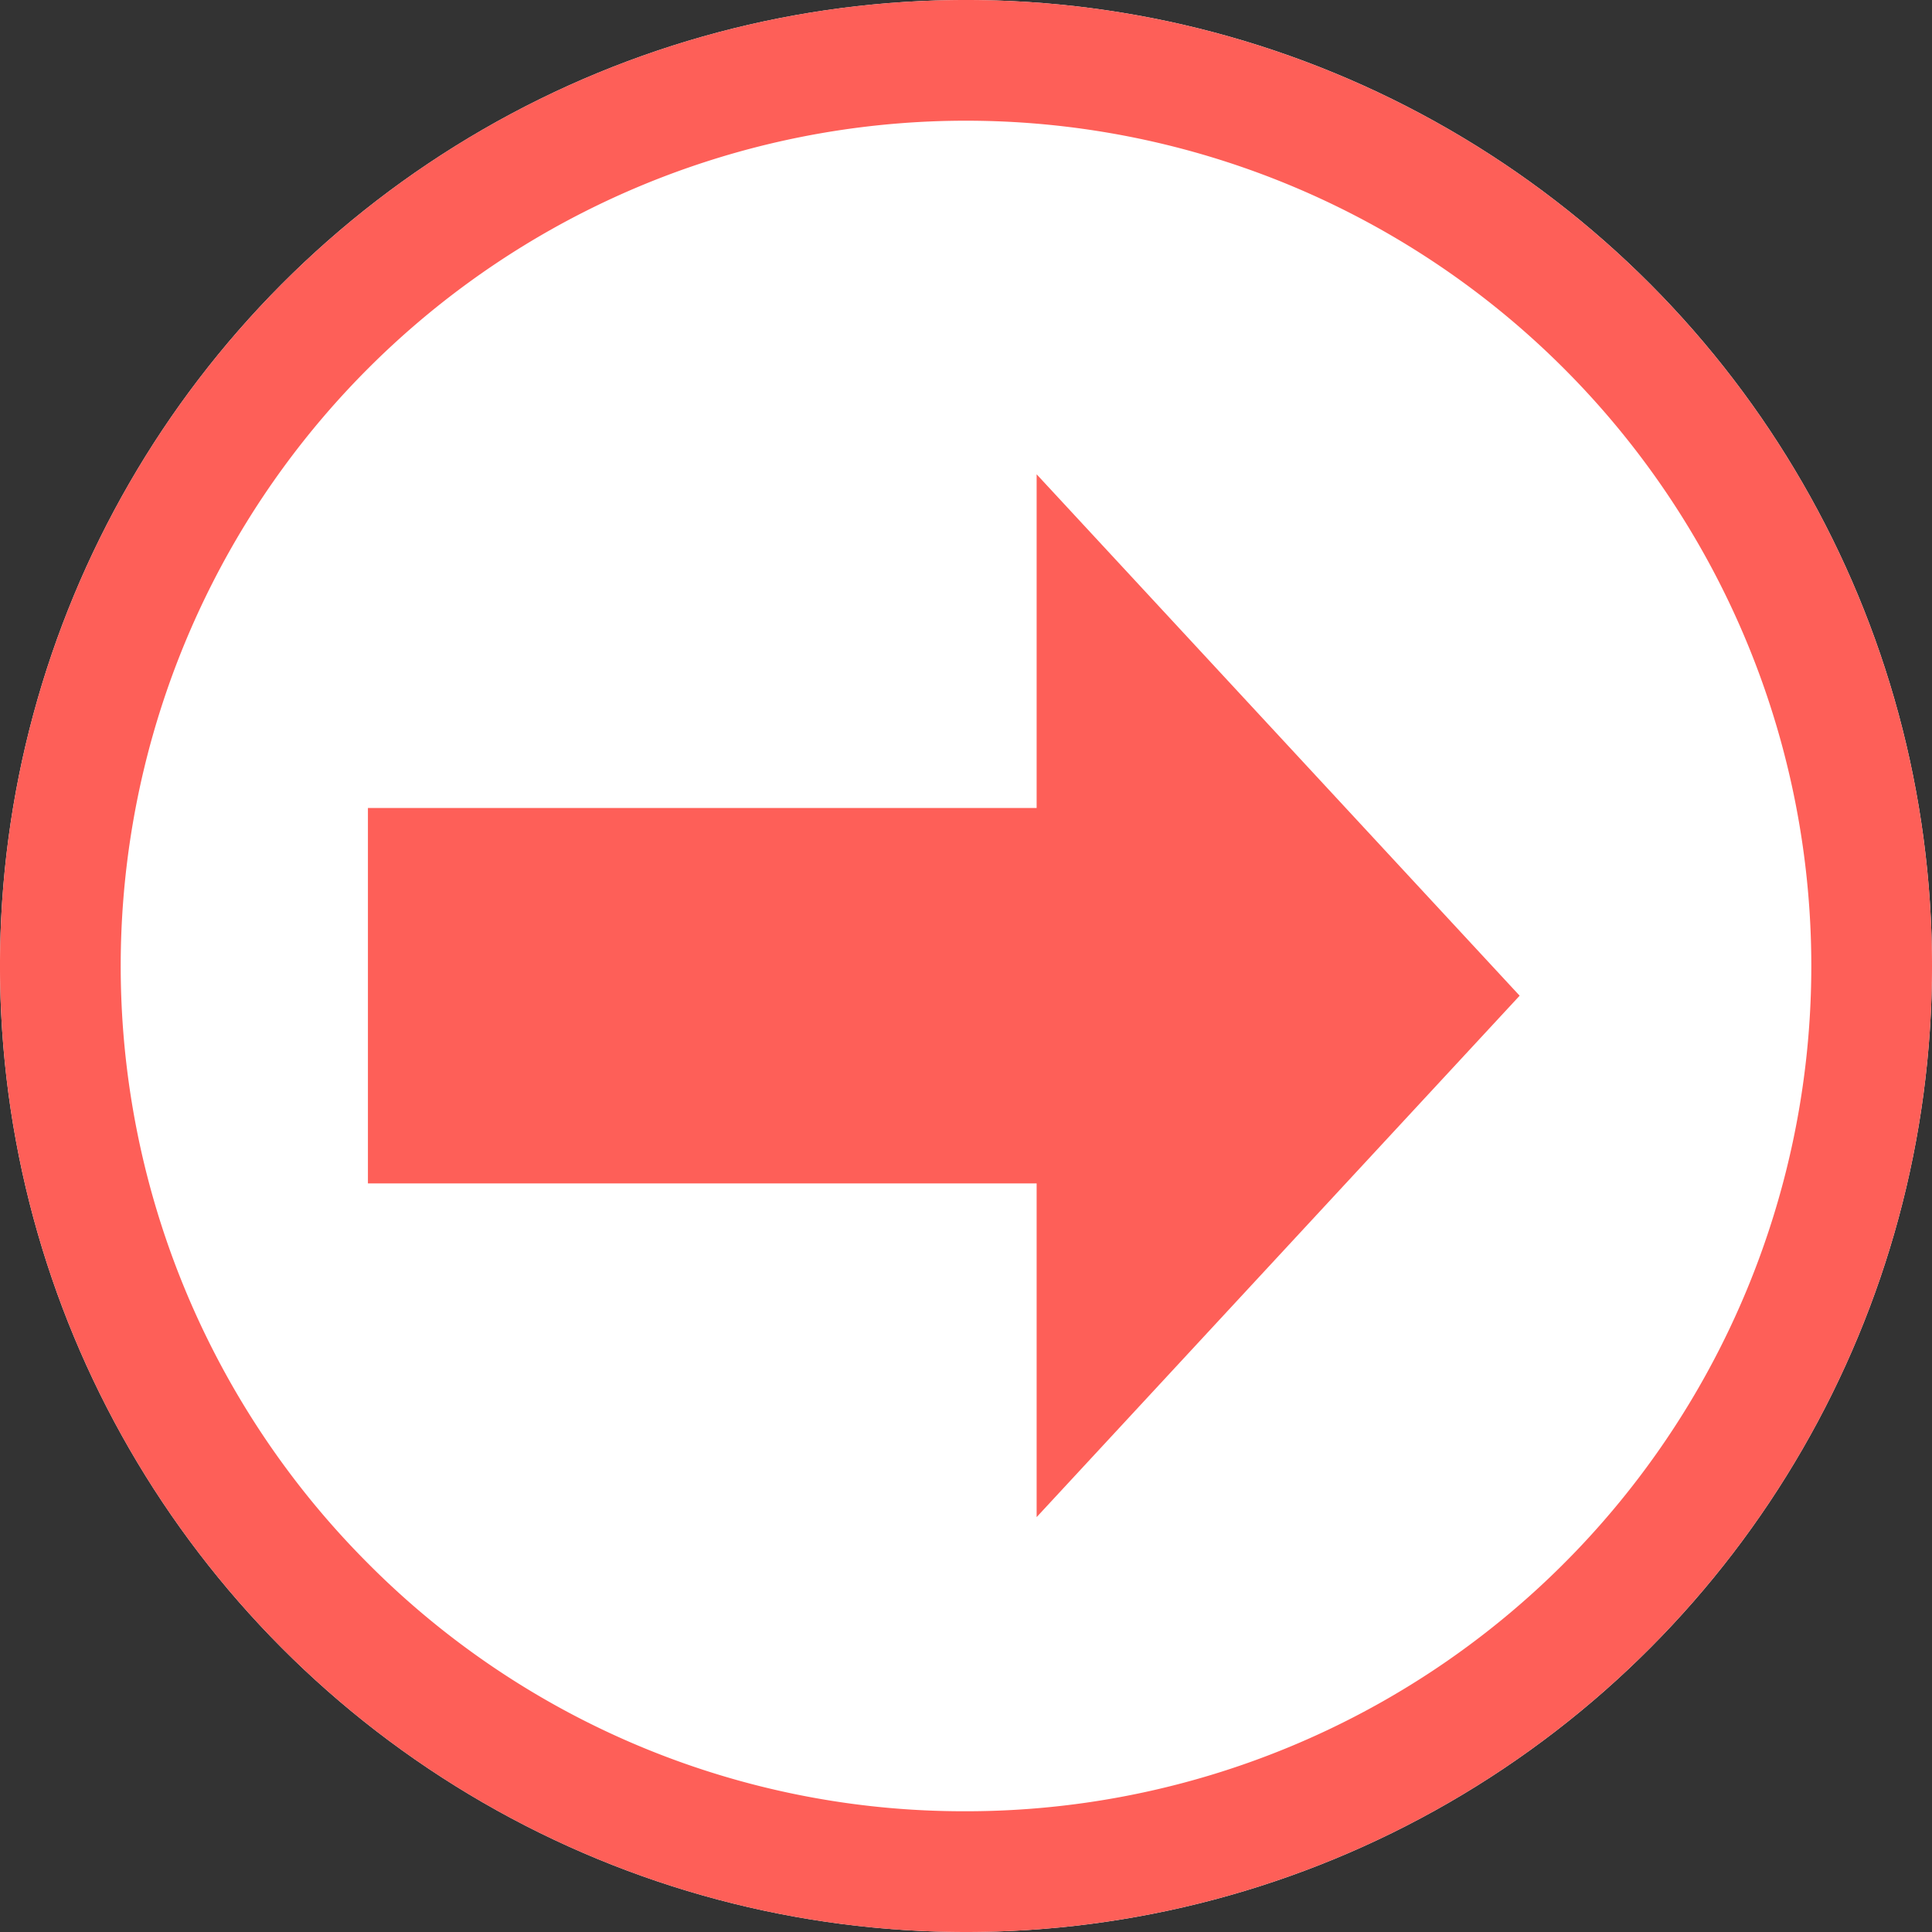 <svg xmlns="http://www.w3.org/2000/svg" width="32" height="32" viewBox="0 0 32 32"><rect x="0" y="0" width="32" height="32" fill="#333333" stroke="none"/><g transform="translate(-7757.633 349) rotate(-90)"><circle cx="16" cy="16" r="16" transform="translate(317 7789.633) rotate(-90)" fill="#fff"/><path d="M16,2A14,14,0,0,0,6.1,25.9,14,14,0,0,0,25.9,6.1,13.908,13.908,0,0,0,16,2m0-2A16,16,0,1,1,0,16,16,16,0,0,1,16,0Z" transform="translate(317 7789.633) rotate(-90)" fill="#fe5f58"/><path d="M0,11.076H5.527V0h6.218V11.076h5.527l-8.636,8Z" transform="translate(323.872 7763.727)" fill="#fe5f58"/></g></svg>